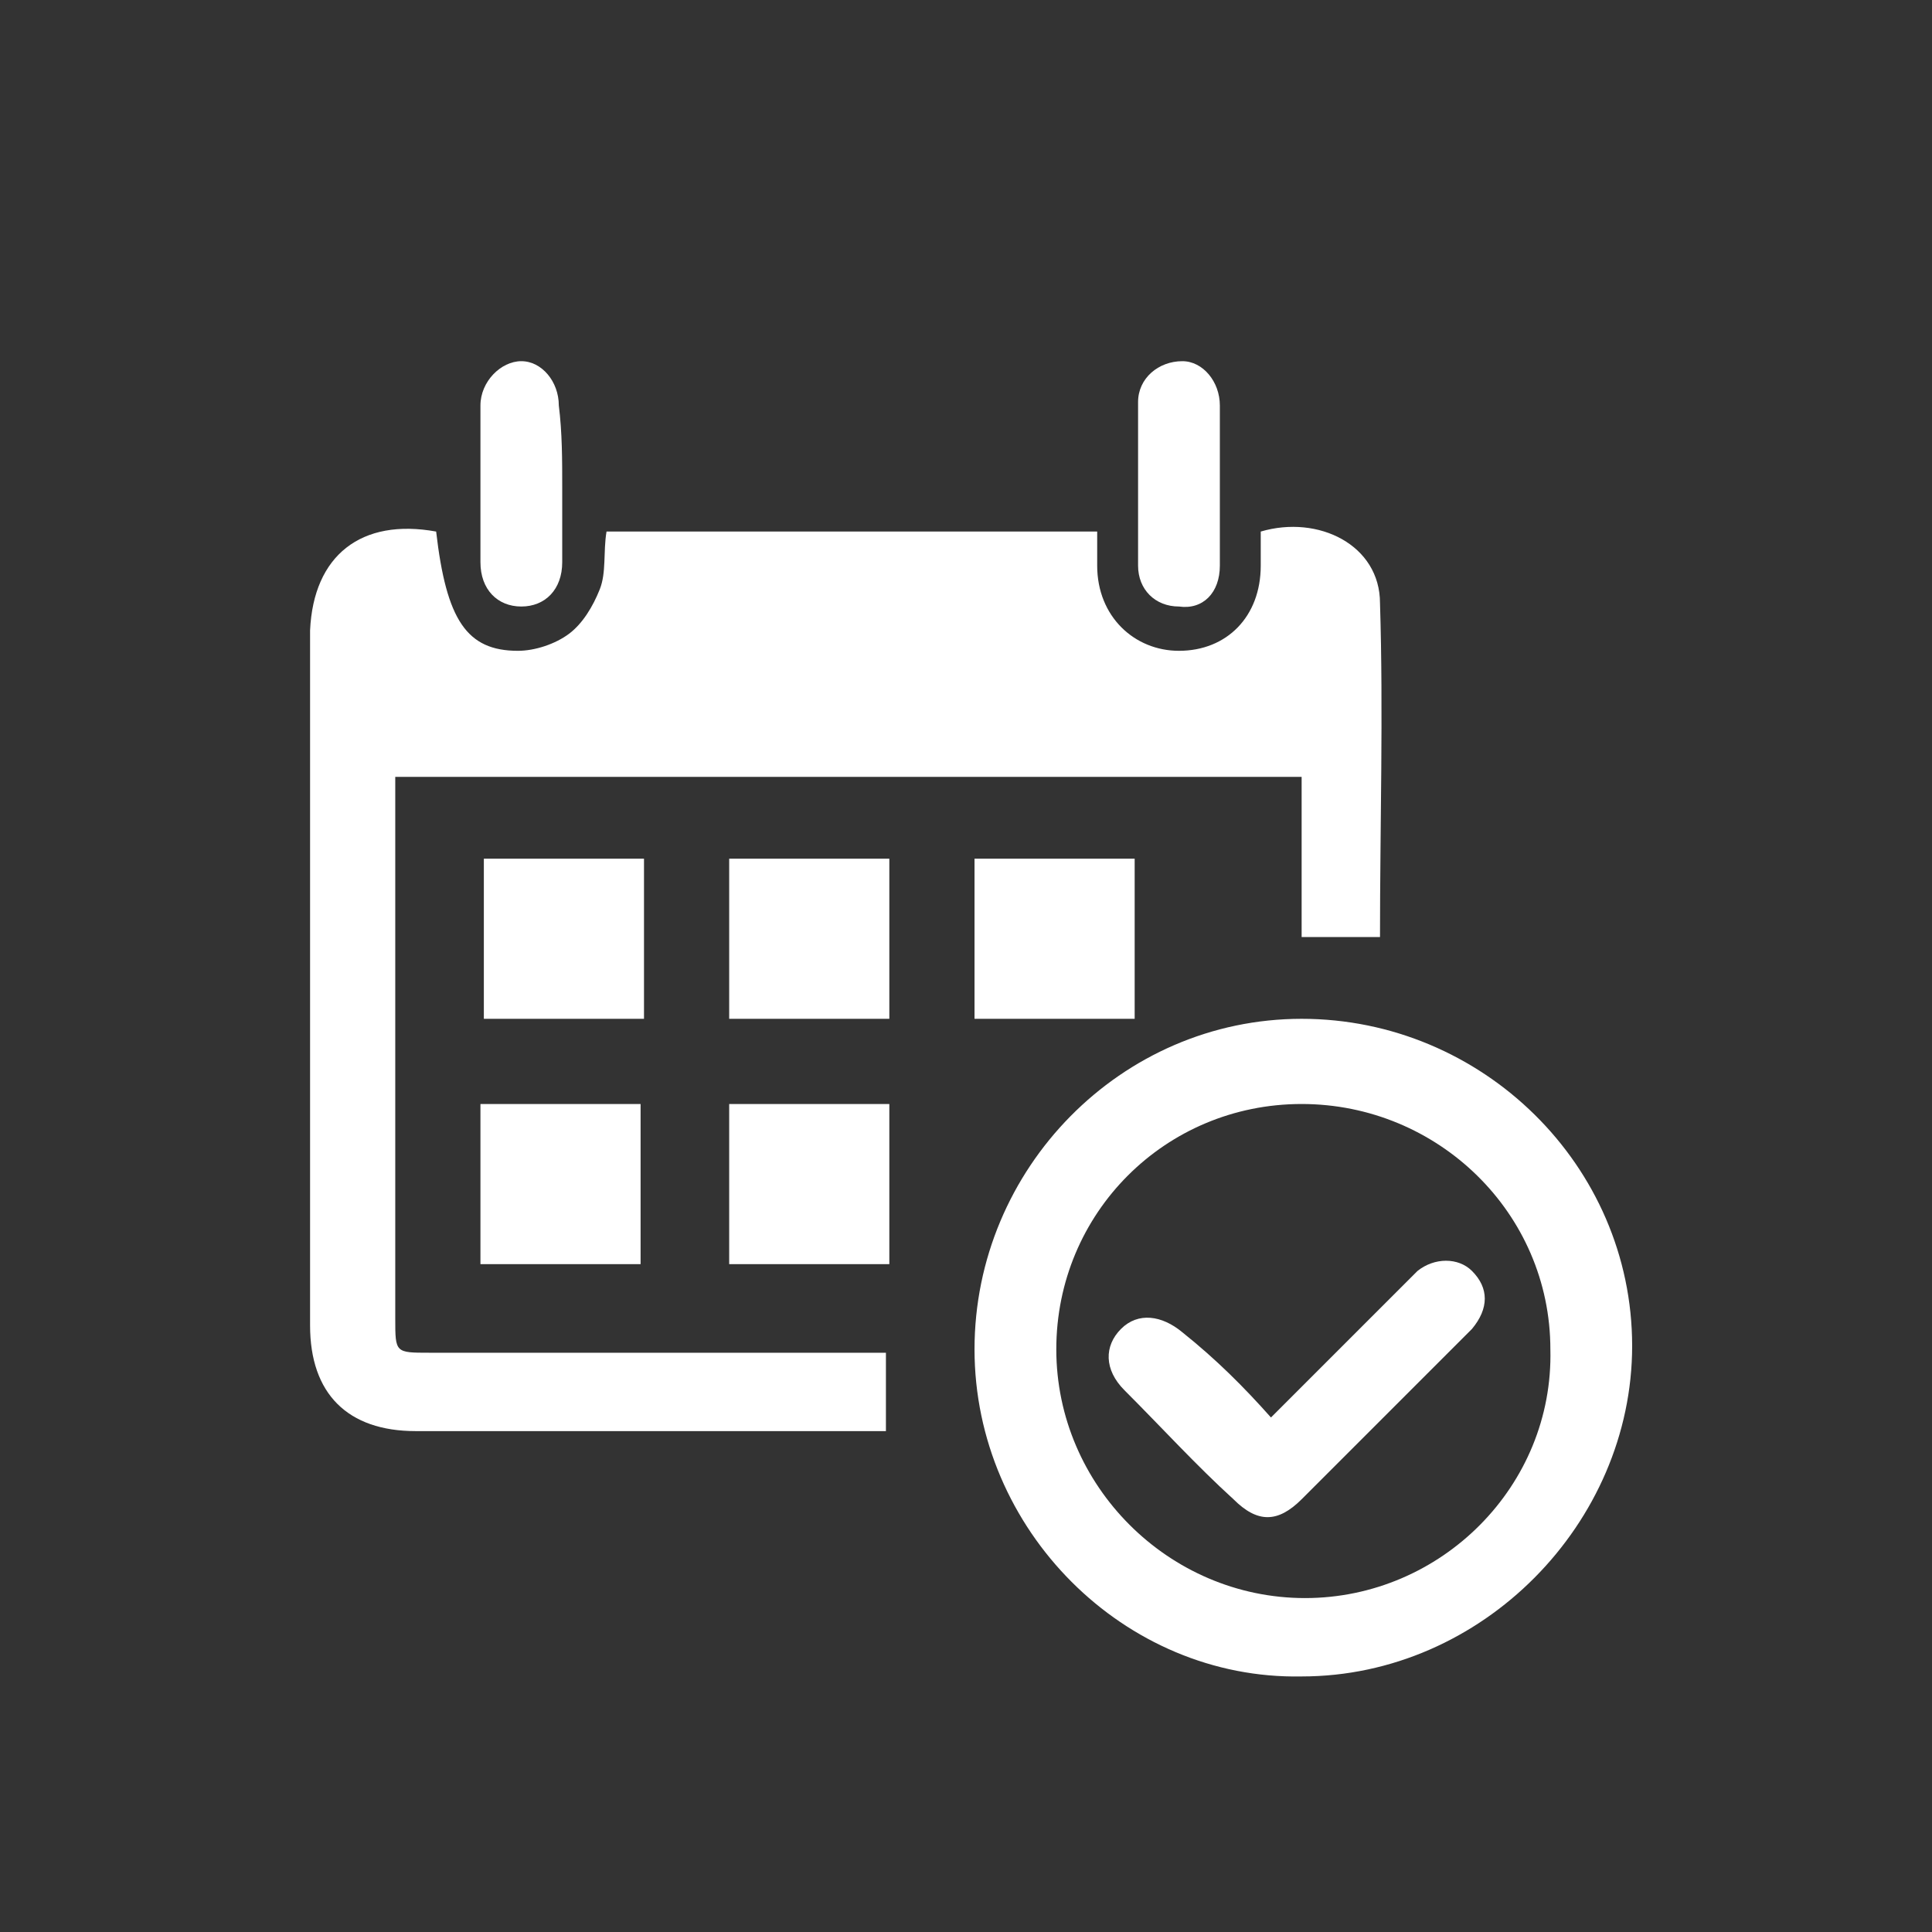 <?xml version="1.0" encoding="utf-8"?>
<!-- Generator: Adobe Illustrator 22.1.0, SVG Export Plug-In . SVG Version: 6.00 Build 0)  -->
<svg version="1.1" id="Layer_1" xmlns="http://www.w3.org/2000/svg" xmlns:xlink="http://www.w3.org/1999/xlink" x="0px" y="0px"
	 viewBox="0 0 56.7 56.7" style="enable-background:new 0 0 56.7 56.7;" xml:space="preserve">
<rect x="0" y="0" width="56.7" height="56.7" fill="#333333" stroke="none"/>
<style type="text/css">
	.st0{fill:#FFFFFF;}
</style>
<path class="st0" d="M12.8,15.6c0.3,2.6,0.9,3.5,2.4,3.5c0.5,0,1.1-0.2,1.5-0.5c0.4-0.3,0.7-0.8,0.9-1.3s0.1-1.1,0.2-1.7
	c4.8,0,9.5,0,14.4,0c0,0.3,0,0.7,0,1c0,1.5,1.1,2.5,2.4,2.5c1.4,0,2.4-1,2.4-2.5c0-0.3,0-0.6,0-1c1.7-0.5,3.5,0.4,3.5,2.1
	c0.1,3.2,0,6.5,0,9.8c-0.8,0-1.5,0-2.3,0c0-1.6,0-3.1,0-4.7c-8.9,0-17.7,0-26.6,0c0,0.3,0,0.6,0,0.9c0,5,0,10,0,15c0,1,0,1,1,1
	c4.2,0,8.4,0,12.5,0c0.3,0,0.6,0,0.9,0c0,0.8,0,1.5,0,2.3c-0.3,0-0.5,0-0.8,0c-4.3,0-8.7,0-13,0c-2,0-3.1-1.1-3.1-3.1
	c0-6.8,0-13.6,0-20.4C9.2,16.3,10.6,15.2,12.8,15.6z"/>
<path class="st0" d="M28.6,39.6c0-5.3,4.3-9.7,9.6-9.7s9.7,4.3,9.7,9.6c0,5.2-4.4,9.7-9.7,9.7C33,49.3,28.6,44.9,28.6,39.6z
	 M31,39.6c0,4,3.3,7.3,7.3,7.3s7.3-3.3,7.2-7.3c0-4-3.3-7.2-7.3-7.2S31,35.6,31,39.6z"/>
<path class="st0" d="M14.2,25.2c1.6,0,3.1,0,4.7,0c0,1.6,0,3.1,0,4.7c-1.5,0-3.1,0-4.7,0C14.2,28.3,14.2,26.8,14.2,25.2z"/>
<path class="st0" d="M14.1,32.4c1.6,0,3.1,0,4.7,0c0,1.6,0,3.1,0,4.7c-1.6,0-3.1,0-4.7,0C14.1,35.5,14.1,34,14.1,32.4z"/>
<path class="st0" d="M21.4,29.9c0-1.6,0-3.1,0-4.7c1.6,0,3.1,0,4.7,0c0,1.6,0,3.1,0,4.7C24.6,29.9,23,29.9,21.4,29.9z"/>
<path class="st0" d="M28.6,29.9c0-1.6,0-3.1,0-4.7c1.6,0,3.1,0,4.7,0c0,1.6,0,3.1,0,4.7C31.8,29.9,30.2,29.9,28.6,29.9z"/>
<path class="st0" d="M21.4,37.1c0-1.6,0-3.1,0-4.7c1.6,0,3.1,0,4.7,0c0,1.6,0,3.1,0,4.7C24.6,37.1,23,37.1,21.4,37.1z"/>
<path class="st0" d="M35.8,14.3c0,0.8,0,1.5,0,2.3c0,0.8-0.5,1.3-1.2,1.2c-0.7,0-1.2-0.5-1.2-1.2c0-1.6,0-3.2,0-4.8
	c0-0.7,0.6-1.2,1.3-1.2c0.6,0,1.1,0.6,1.1,1.3C35.8,12.7,35.8,13.5,35.8,14.3z"/>
<path class="st0" d="M16.5,14.3c0,0.7,0,1.5,0,2.2c0,0.8-0.5,1.3-1.2,1.3c-0.7,0-1.2-0.5-1.2-1.3c0-1.5,0-3.1,0-4.6
	c0-0.7,0.6-1.3,1.2-1.3s1.1,0.6,1.1,1.3C16.5,12.7,16.5,13.5,16.5,14.3z"/>
<path class="st0" d="M37.3,41.6c1.3-1.3,2.5-2.5,3.7-3.7c0.2-0.2,0.4-0.4,0.6-0.6c0.5-0.4,1.2-0.4,1.6,0c0.5,0.5,0.5,1.1,0,1.7
	c-0.8,0.8-1.6,1.6-2.4,2.4c-0.9,0.9-1.7,1.7-2.6,2.6c-0.7,0.7-1.3,0.7-2,0c-1.1-1-2.1-2.1-3.2-3.2c-0.6-0.6-0.6-1.3-0.1-1.8
	s1.2-0.4,1.8,0.1C35.7,39.9,36.5,40.7,37.3,41.6z"/>
</svg>
